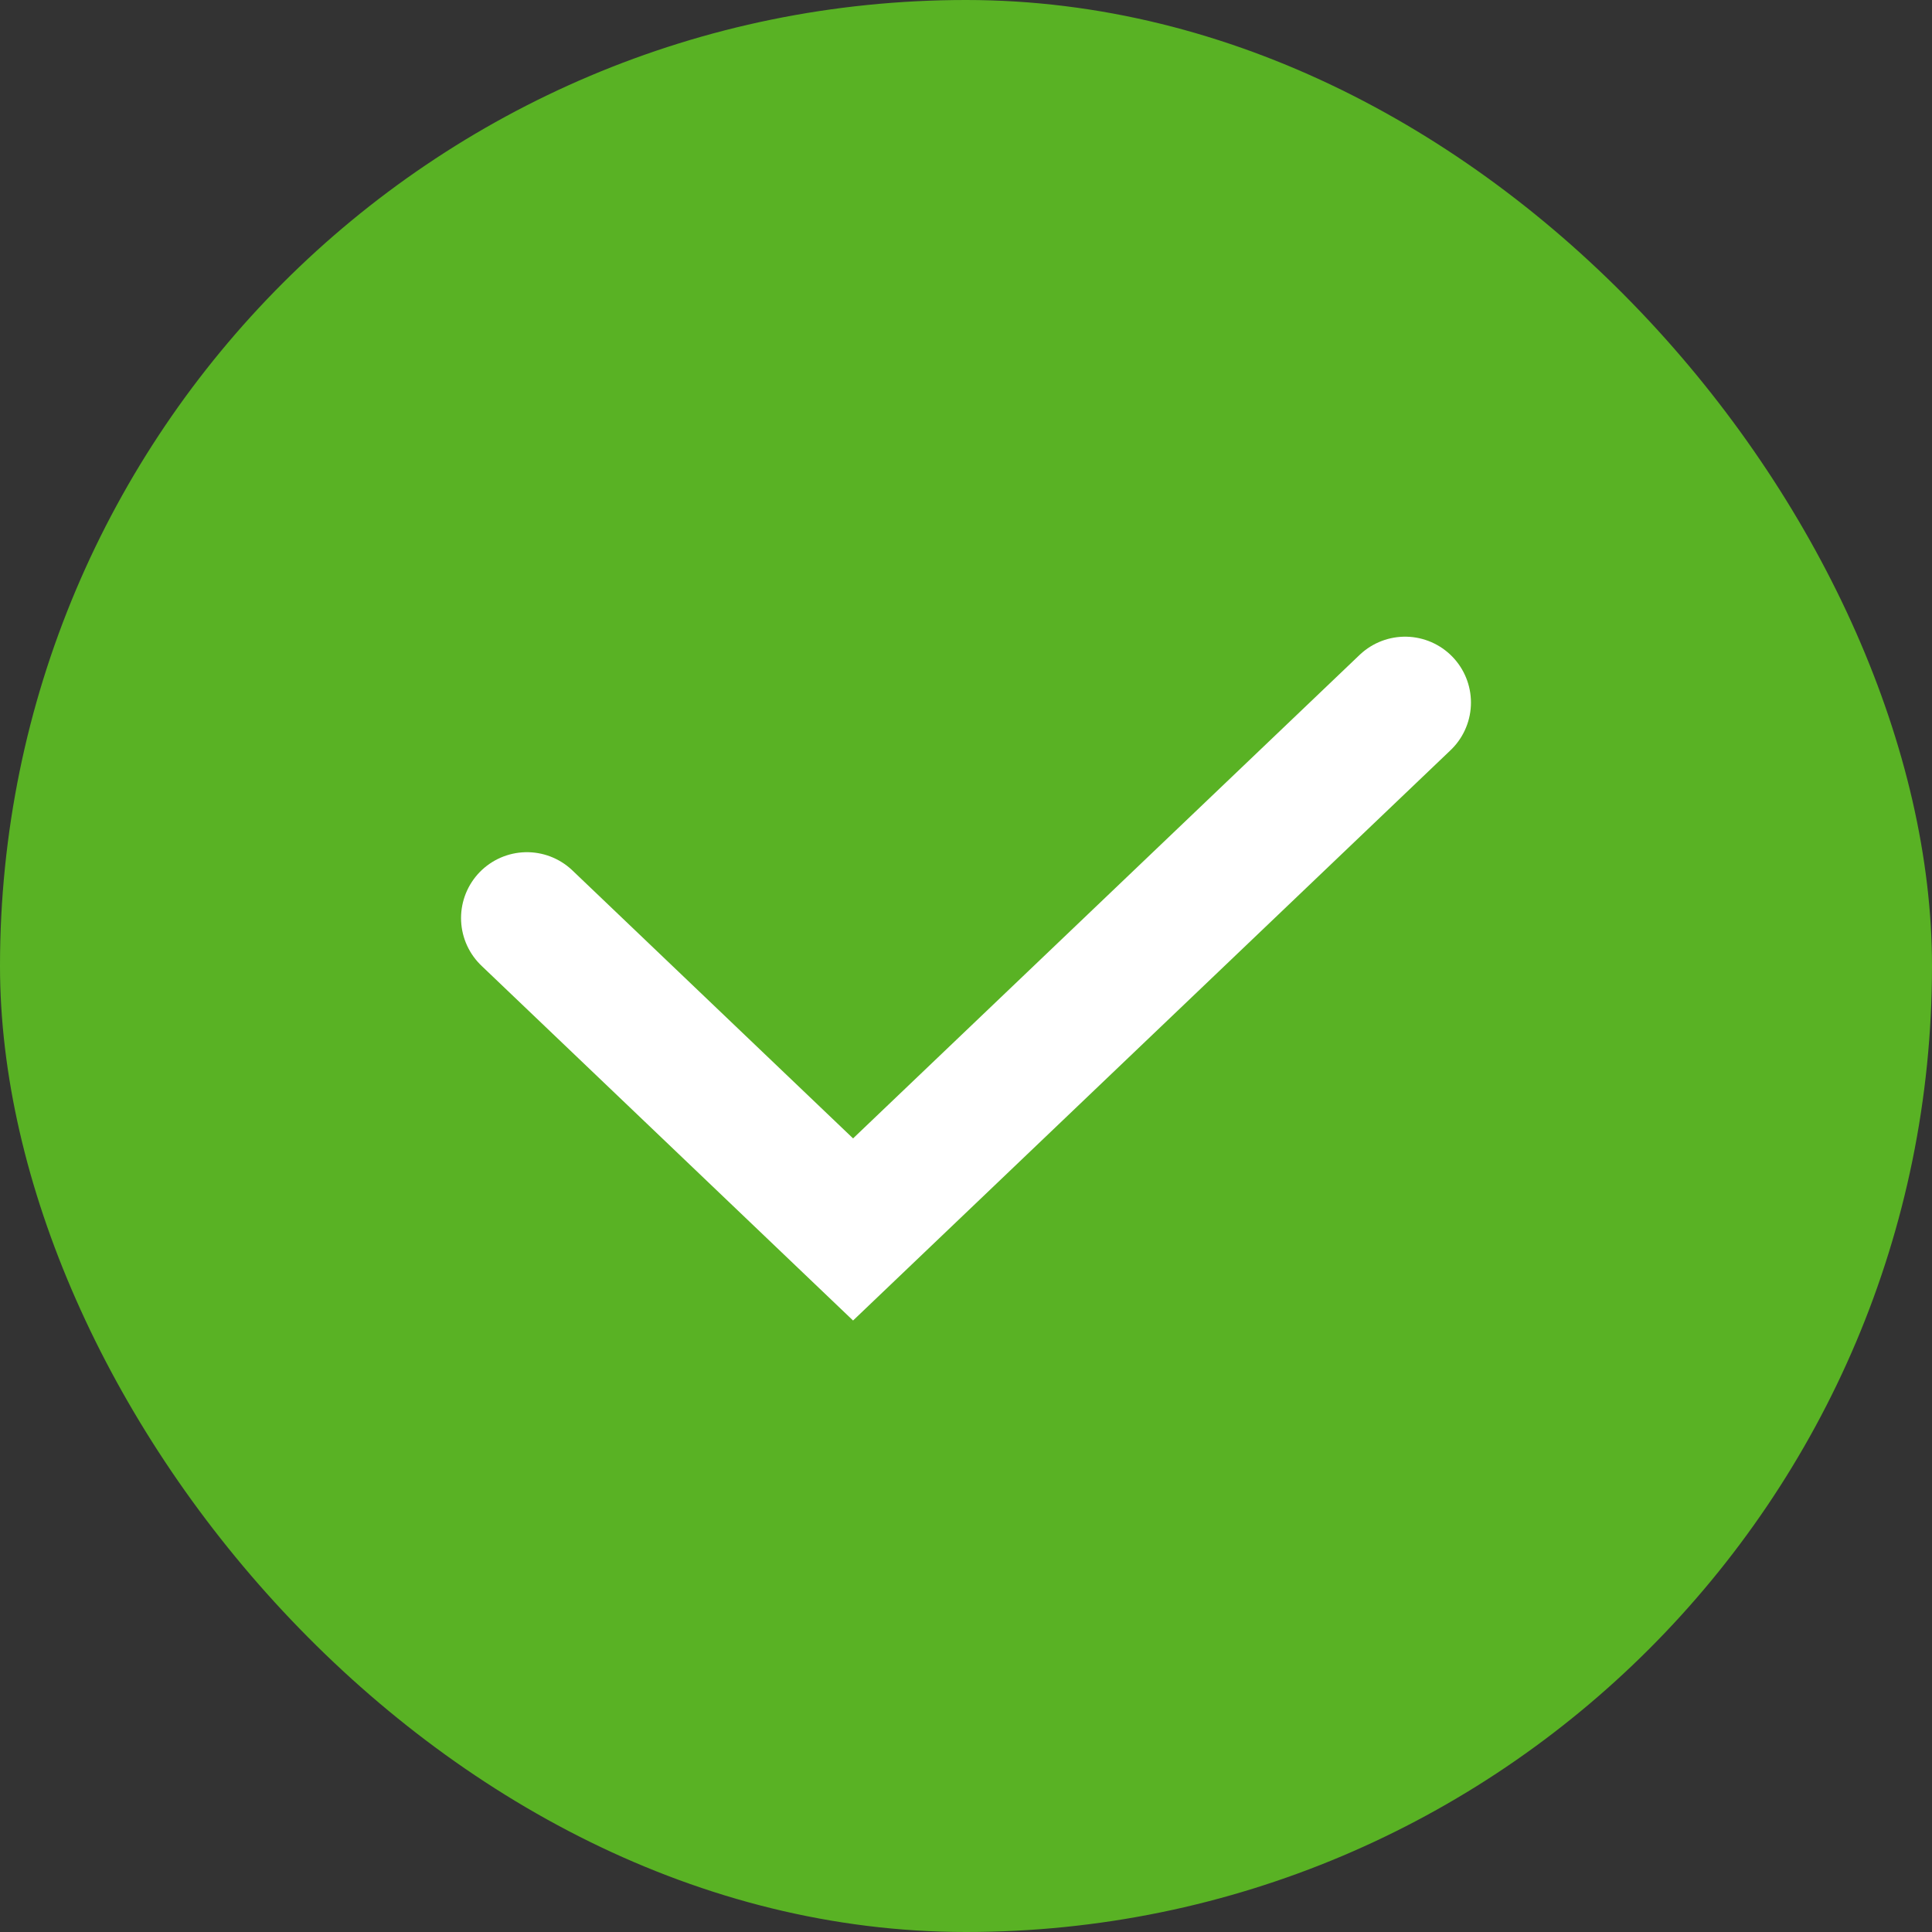 <svg width="22" height="22" viewBox="0 0 22 22" fill="none" xmlns="http://www.w3.org/2000/svg">
<rect x="0" y="0" width="22" height="22" fill="#333333" stroke="none"/>
<rect width="22" height="22" rx="11" fill="#59B224"/>
<path d="M6 10.454L9.714 14L16 8" stroke="white" stroke-width="1.5" stroke-linecap="round"/>
</svg>
